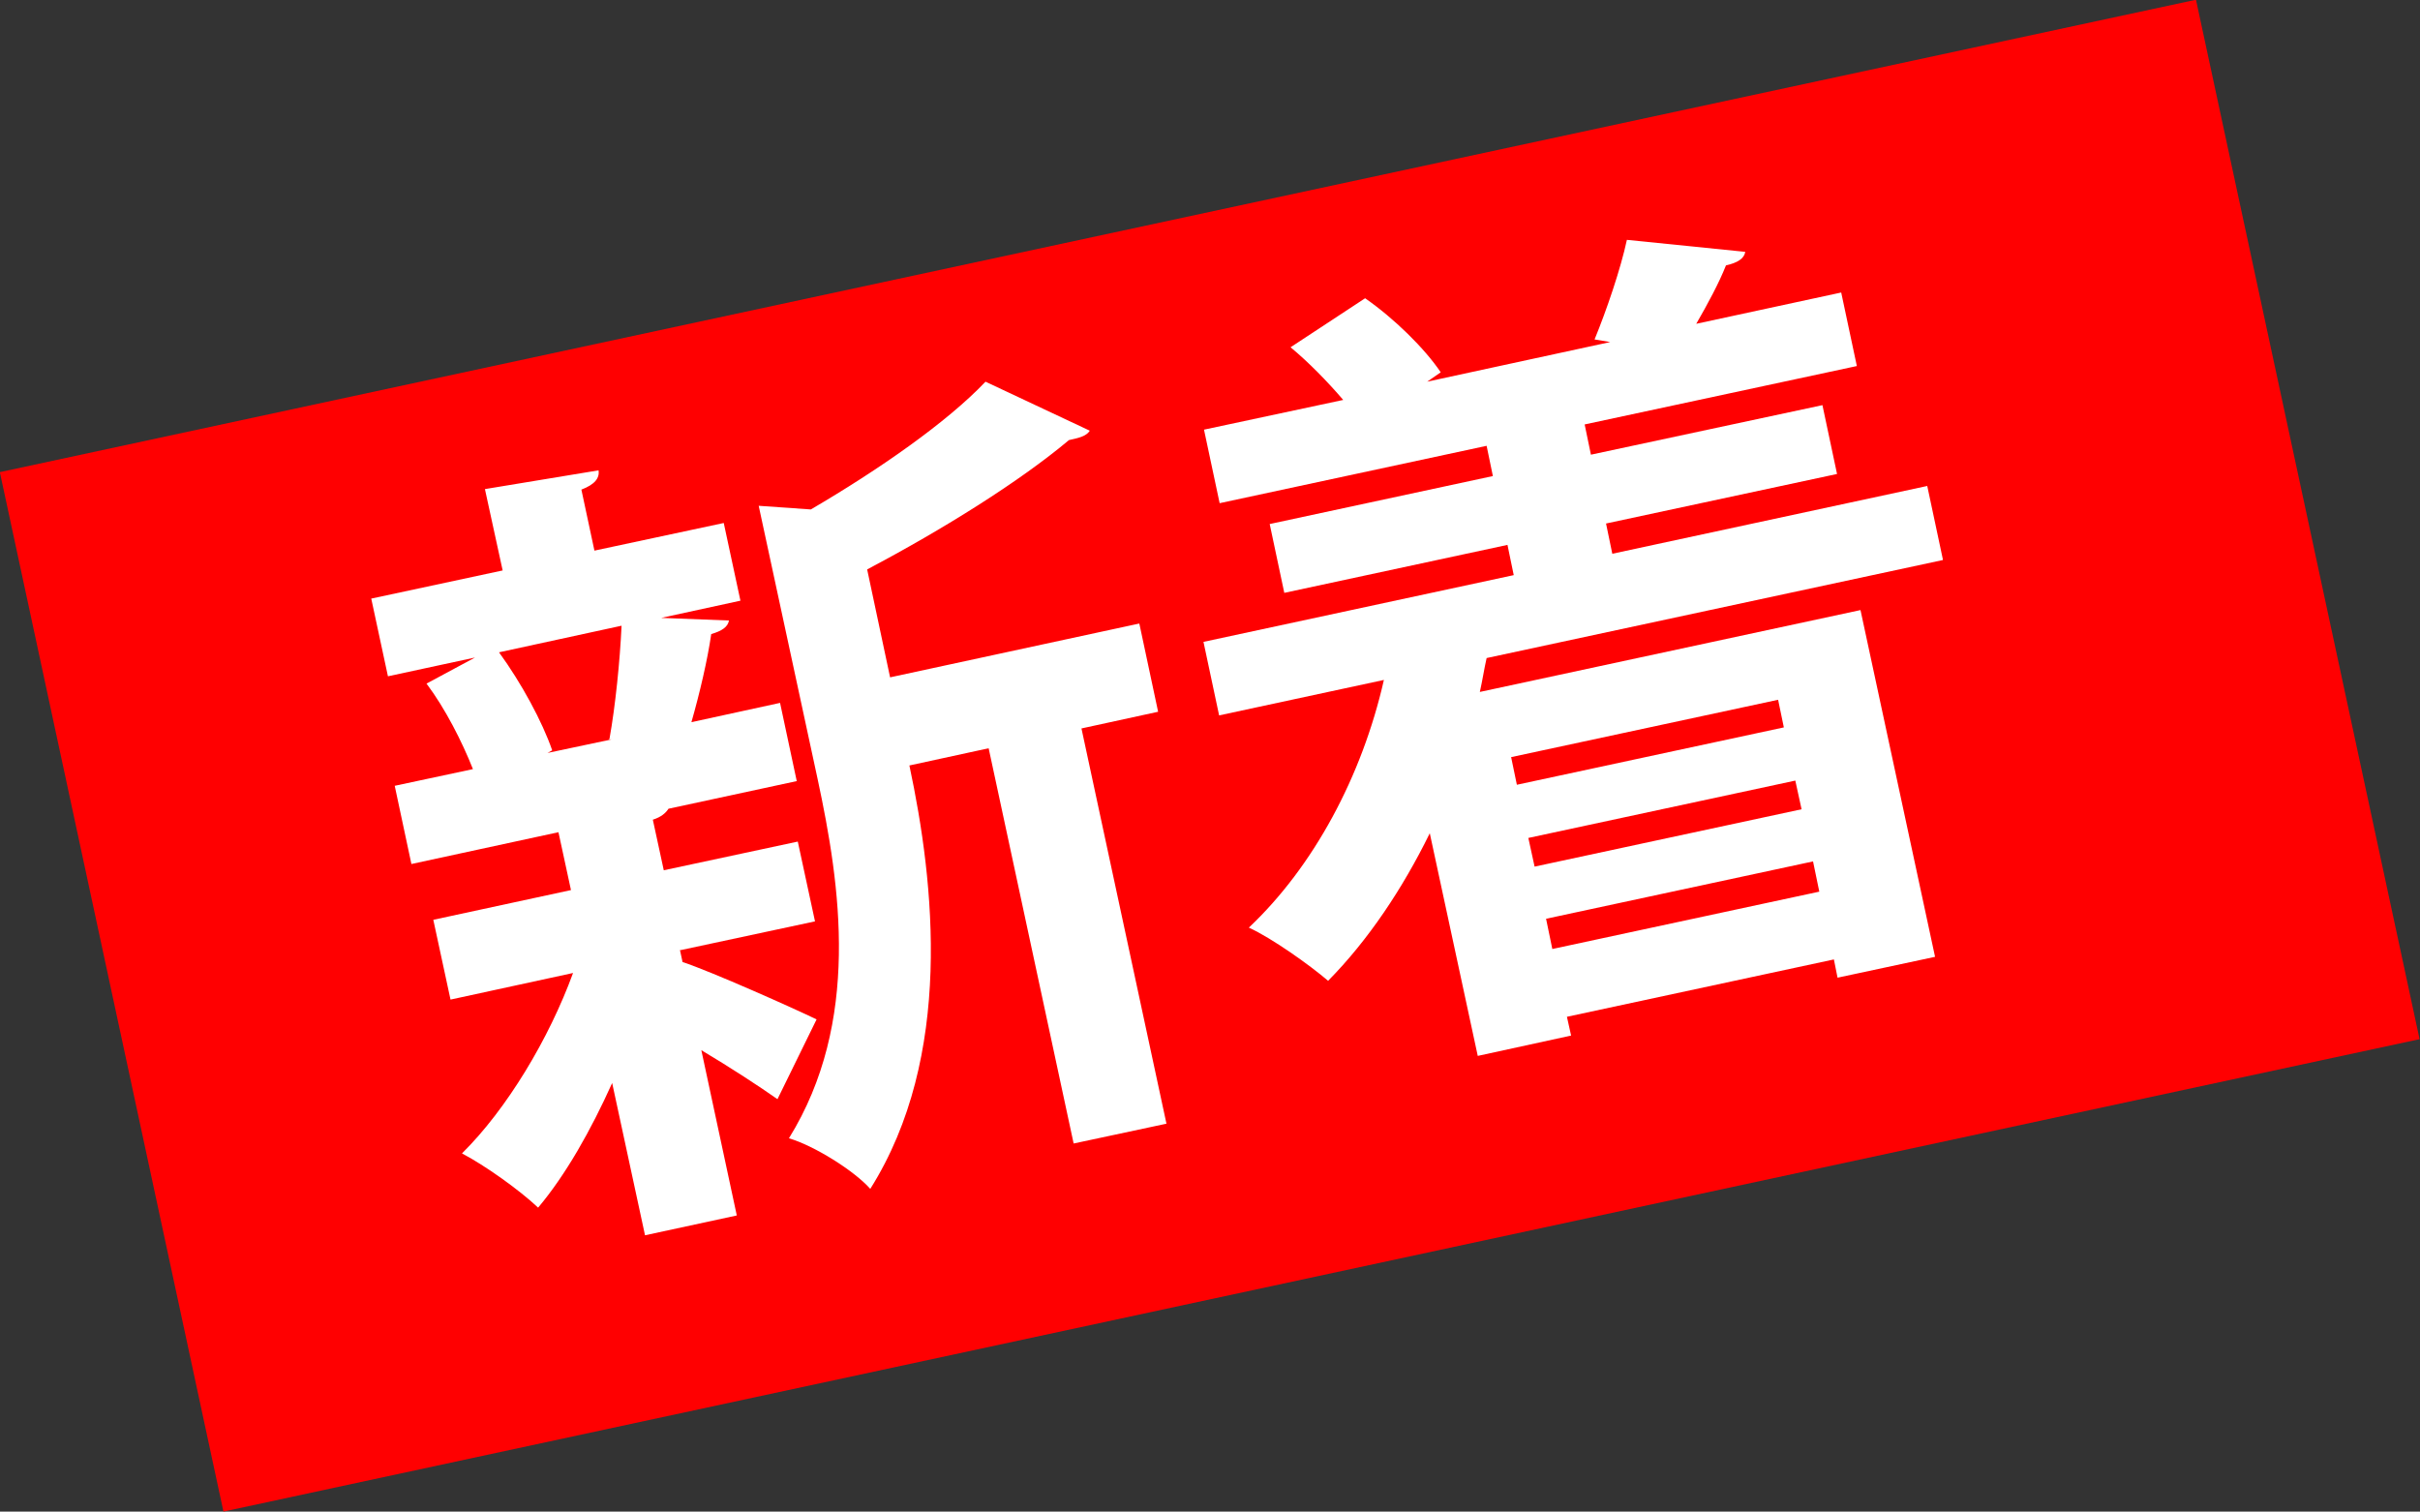 <?xml version="1.0" encoding="UTF-8"?><svg id="_レイヤー_2" xmlns="http://www.w3.org/2000/svg" viewBox="0 0 46.41 28.99"><rect x="0" y="0" width="46.41" height="28.99" fill="#333333" stroke="none"/><defs><style>.cls-1{fill:#fff;}.cls-2{fill:#ff0001;}</style></defs><g id="_トップ画面"><rect class="cls-2" x="1.66" y="4.3" width="43.08" height="20.39" transform="translate(-2.53 5.2) rotate(-12.14)"/><path class="cls-1" d="M13.04,18.22l.05.23c.55.18,2.16.9,2.57,1.1l-.75,1.53c-.34-.24-.89-.6-1.46-.94l.68,3.17-1.76.38-.63-2.92c-.41.91-.89,1.76-1.42,2.39-.36-.34-1.02-.81-1.46-1.04.86-.85,1.67-2.2,2.13-3.46l-2.35.51-.33-1.53,2.64-.57-.24-1.11-2.82.61-.32-1.5,1.5-.32c-.21-.53-.53-1.16-.89-1.64l.93-.5-1.67.36-.32-1.49,2.52-.54-.34-1.56,2.18-.36c.02.15-.07.27-.33.37l.25,1.17,2.48-.53.32,1.49-1.52.33,1.3.05c-.02.12-.13.2-.34.26-.07.49-.22,1.13-.38,1.69l1.7-.37.32,1.5-2.46.53c-.05.08-.14.16-.3.21l.21.97,2.57-.55.33,1.53-2.57.55ZM11.69,14.16c.11-.61.2-1.49.23-2.16l-2.35.51c.43.59.83,1.33,1.02,1.88l-.09.05,1.23-.26h-.05ZM21.85,11.96l.36,1.69-1.47.32,1.63,7.58-1.78.38-1.63-7.58-1.52.33c.48,2.25.85,5.58-.75,8.12-.31-.35-1.08-.83-1.56-.97,1.38-2.23.99-4.84.55-6.89l-1.13-5.24,1,.07c1.3-.76,2.61-1.67,3.35-2.45l2,.94c-.07.11-.22.14-.4.18-.94.79-2.41,1.71-3.87,2.48l.44,2.07,4.77-1.03Z"/><path class="cls-1" d="M37.26,10.74l-8.75,1.88c-.05.22-.08.43-.13.65l7.3-1.57,1.43,6.65-1.87.4-.07-.35-5.12,1.1.08.36-1.79.39-.92-4.27c-.52,1.06-1.18,2.05-1.95,2.83-.35-.3-1.08-.82-1.52-1.02,1.24-1.17,2.17-2.9,2.59-4.75l-3.16.68-.3-1.41,5.95-1.28-.12-.58-4.28.92-.28-1.32,4.28-.92-.12-.58-5.12,1.1-.3-1.41,2.67-.57c-.3-.35-.66-.72-1.01-1.01l1.43-.94c.56.39,1.14.96,1.45,1.42l-.26.18,3.51-.76-.3-.05c.23-.56.5-1.35.62-1.91l2.27.23c-.02.13-.15.21-.37.26-.13.33-.35.74-.57,1.12l2.78-.6.3,1.41-5.22,1.12.12.58,4.44-.95.28,1.32-4.43.95.12.58,6.04-1.3.3,1.41ZM34.1,13.42l-5.12,1.1.11.53,5.12-1.1-.11-.53ZM34.55,15.52l-.12-.55-5.12,1.1.12.55,5.12-1.1ZM29.77,18.2l5.12-1.1-.12-.58-5.12,1.1.12.58Z"/></g></svg>